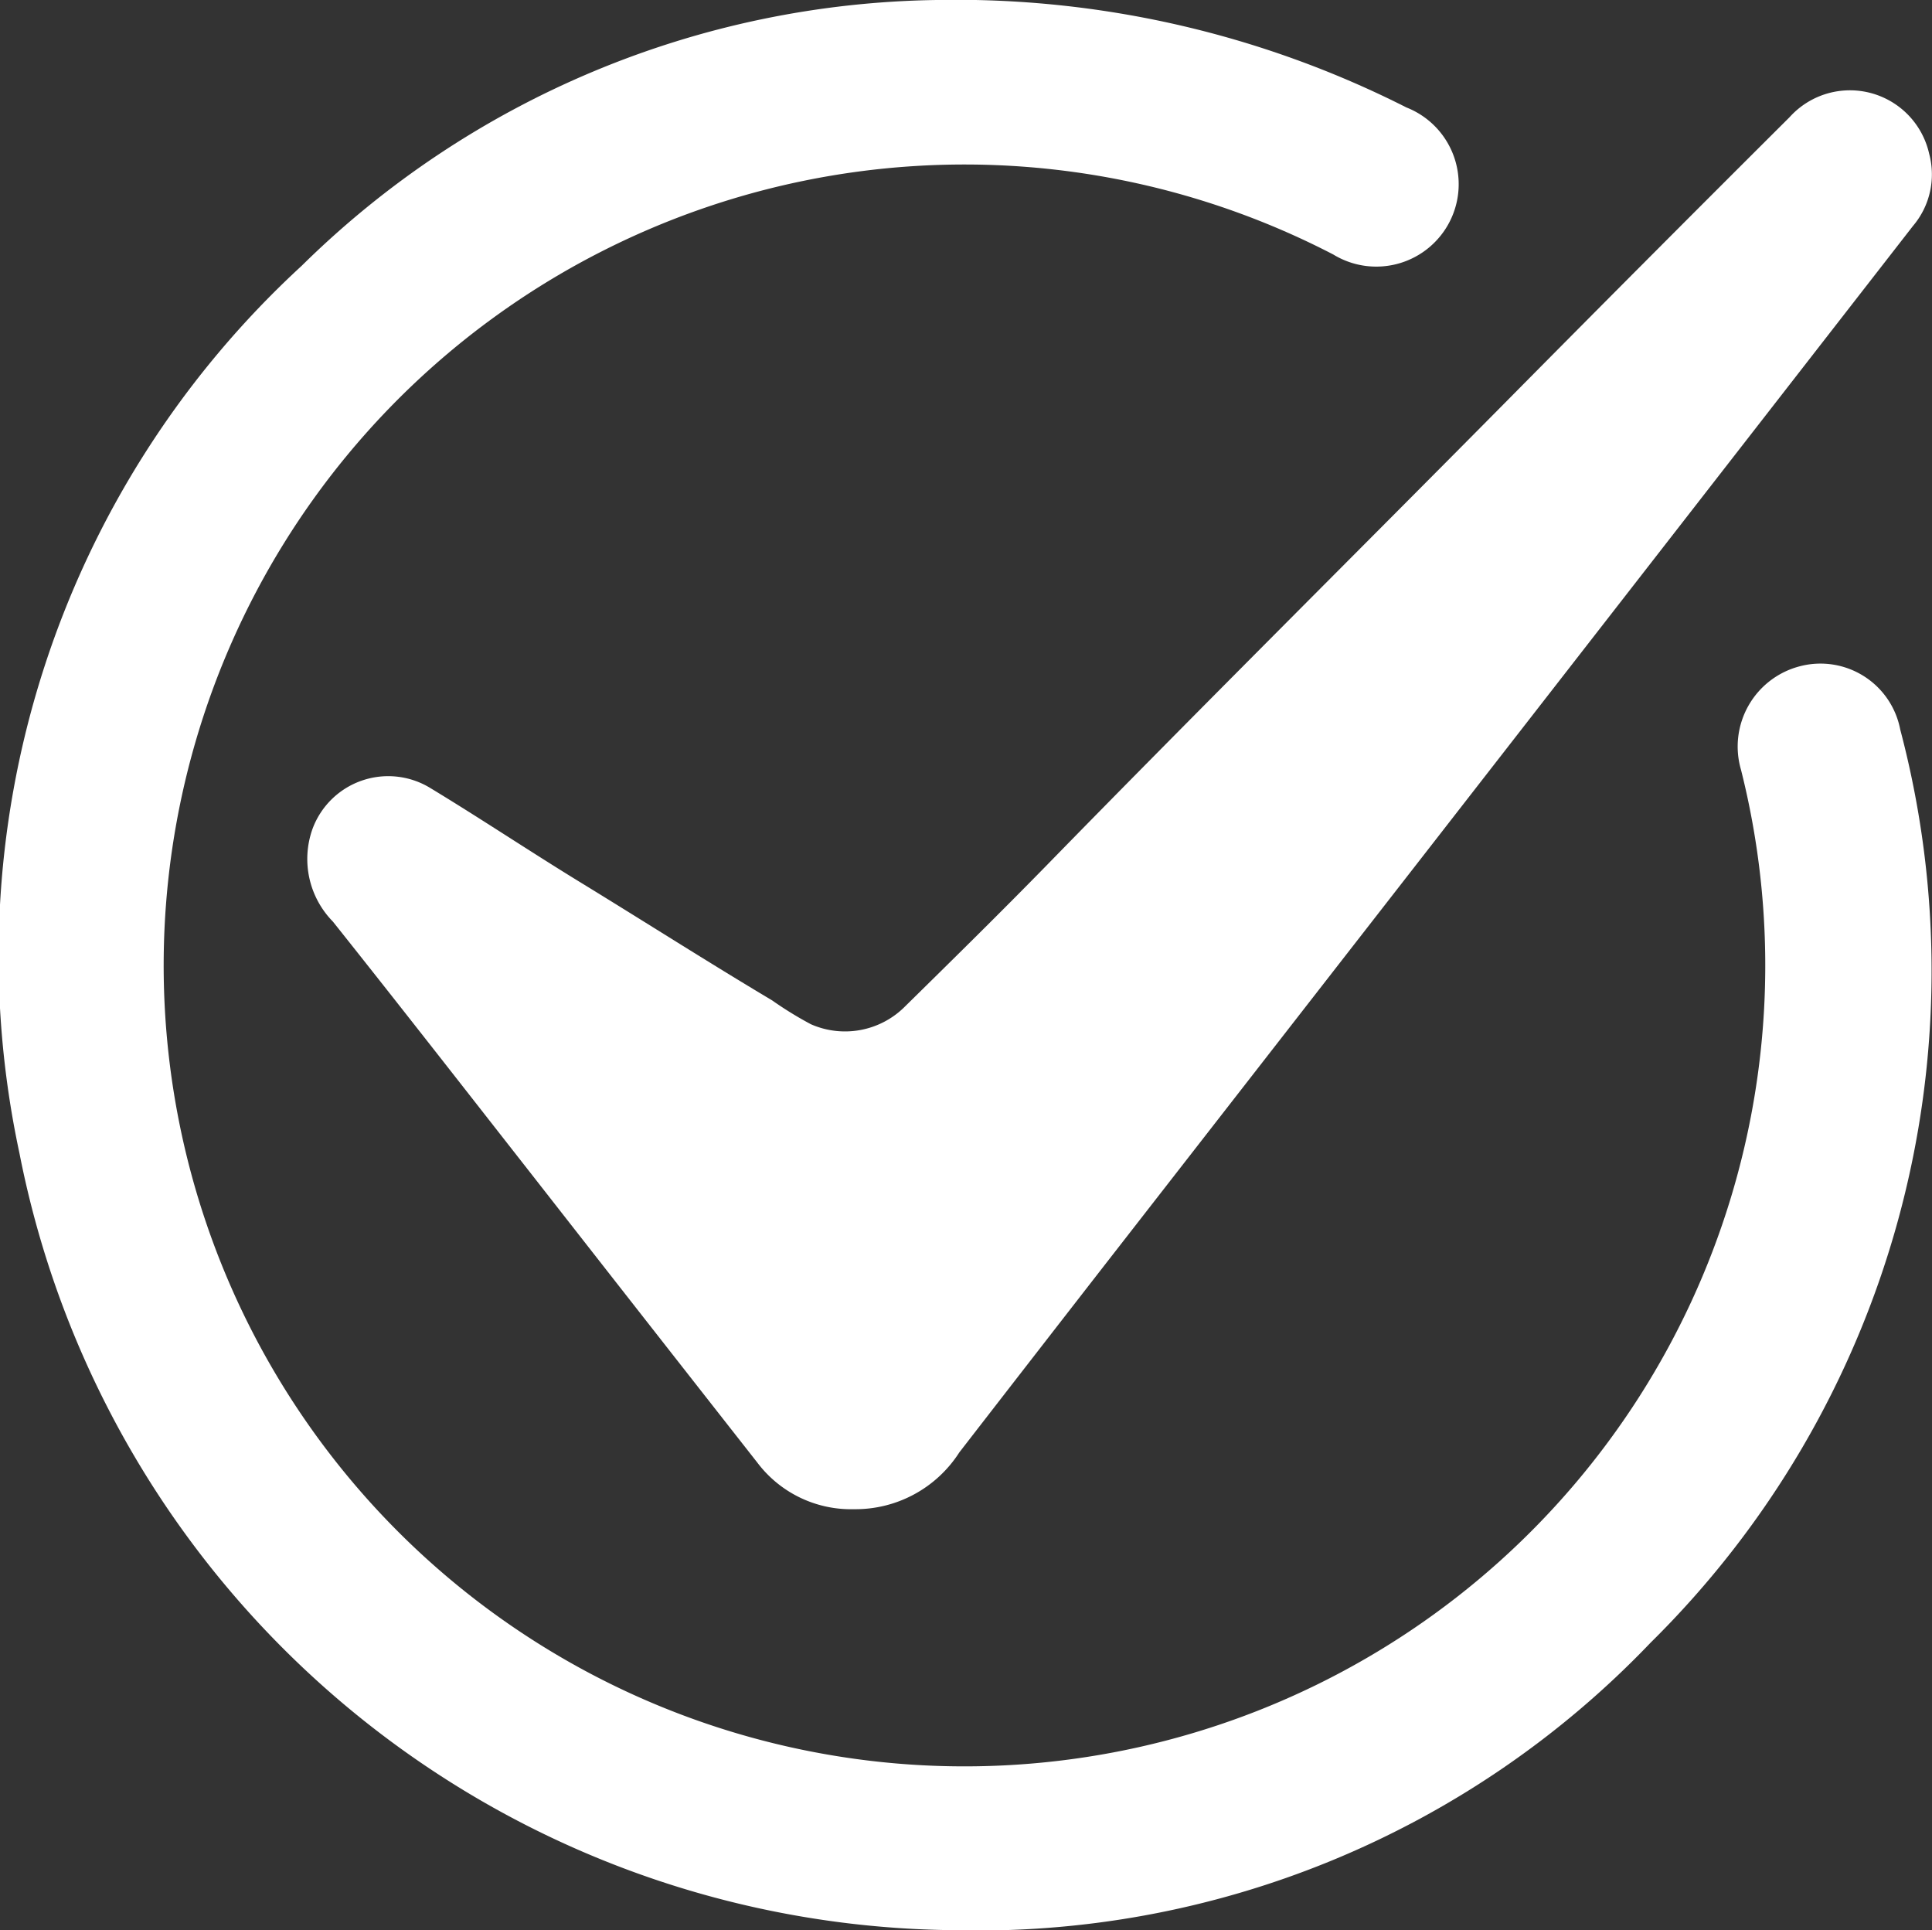 <svg xmlns="http://www.w3.org/2000/svg" id="Group_49"
                                                    data-name="Group 49" width="23.793" height="23.766"
                                                    viewBox="0 0 23.793 23.766">
                                                    <rect x="0" y="0" width="23.793" height="23.766" fill="#333333" stroke="none"/>
                                                    <path id="Path_50" data-name="Path 50"
                                                        d="M453.052,146.161a12.276,12.276,0,0,1,5.786,1.323,1.015,1.015,0,1,1-.9,1.811,9.862,9.862,0,1,0,5.021,6.345,1.021,1.021,0,0,1,.724-1.275,1,1,0,0,1,1.237.78,11.619,11.619,0,0,1-3.074,11.242,11.459,11.459,0,0,1-8.622,3.54,11.842,11.842,0,0,1-11.467-9.569,11.552,11.552,0,0,1,3.476-10.924A11.362,11.362,0,0,1,453.052,146.161Z"
                                                        transform="translate(-441.518 -146.161)" fill="#ffffff"></path>
                                                    <path id="Path_51" data-name="Path 51"
                                                        d="M453.451,165.161a1.444,1.444,0,0,1-1.191-.576q-1.4-1.784-2.8-3.575c-.807-1.03-1.611-2.062-2.426-3.085a1.1,1.1,0,0,1-.251-1.139.994.994,0,0,1,1.448-.507c.626.379,1.236.787,1.859,1.168.786.481,1.562.977,2.354,1.449a4.544,4.544,0,0,0,.476.293,1.042,1.042,0,0,0,1.142-.2c.59-.58,1.181-1.161,1.759-1.752,1.865-1.911,3.76-3.792,5.639-5.69q1.751-1.77,3.514-3.526a1,1,0,0,1,1.719.45.98.98,0,0,1-.2.89q-3,3.858-6,7.714l-3.916,5.031q-.915,1.177-1.828,2.356A1.519,1.519,0,0,1,453.451,165.161Z"
                                                        transform="translate(-442.935 -146.578)" fill="#ffffff"></path>
                                                </svg> 